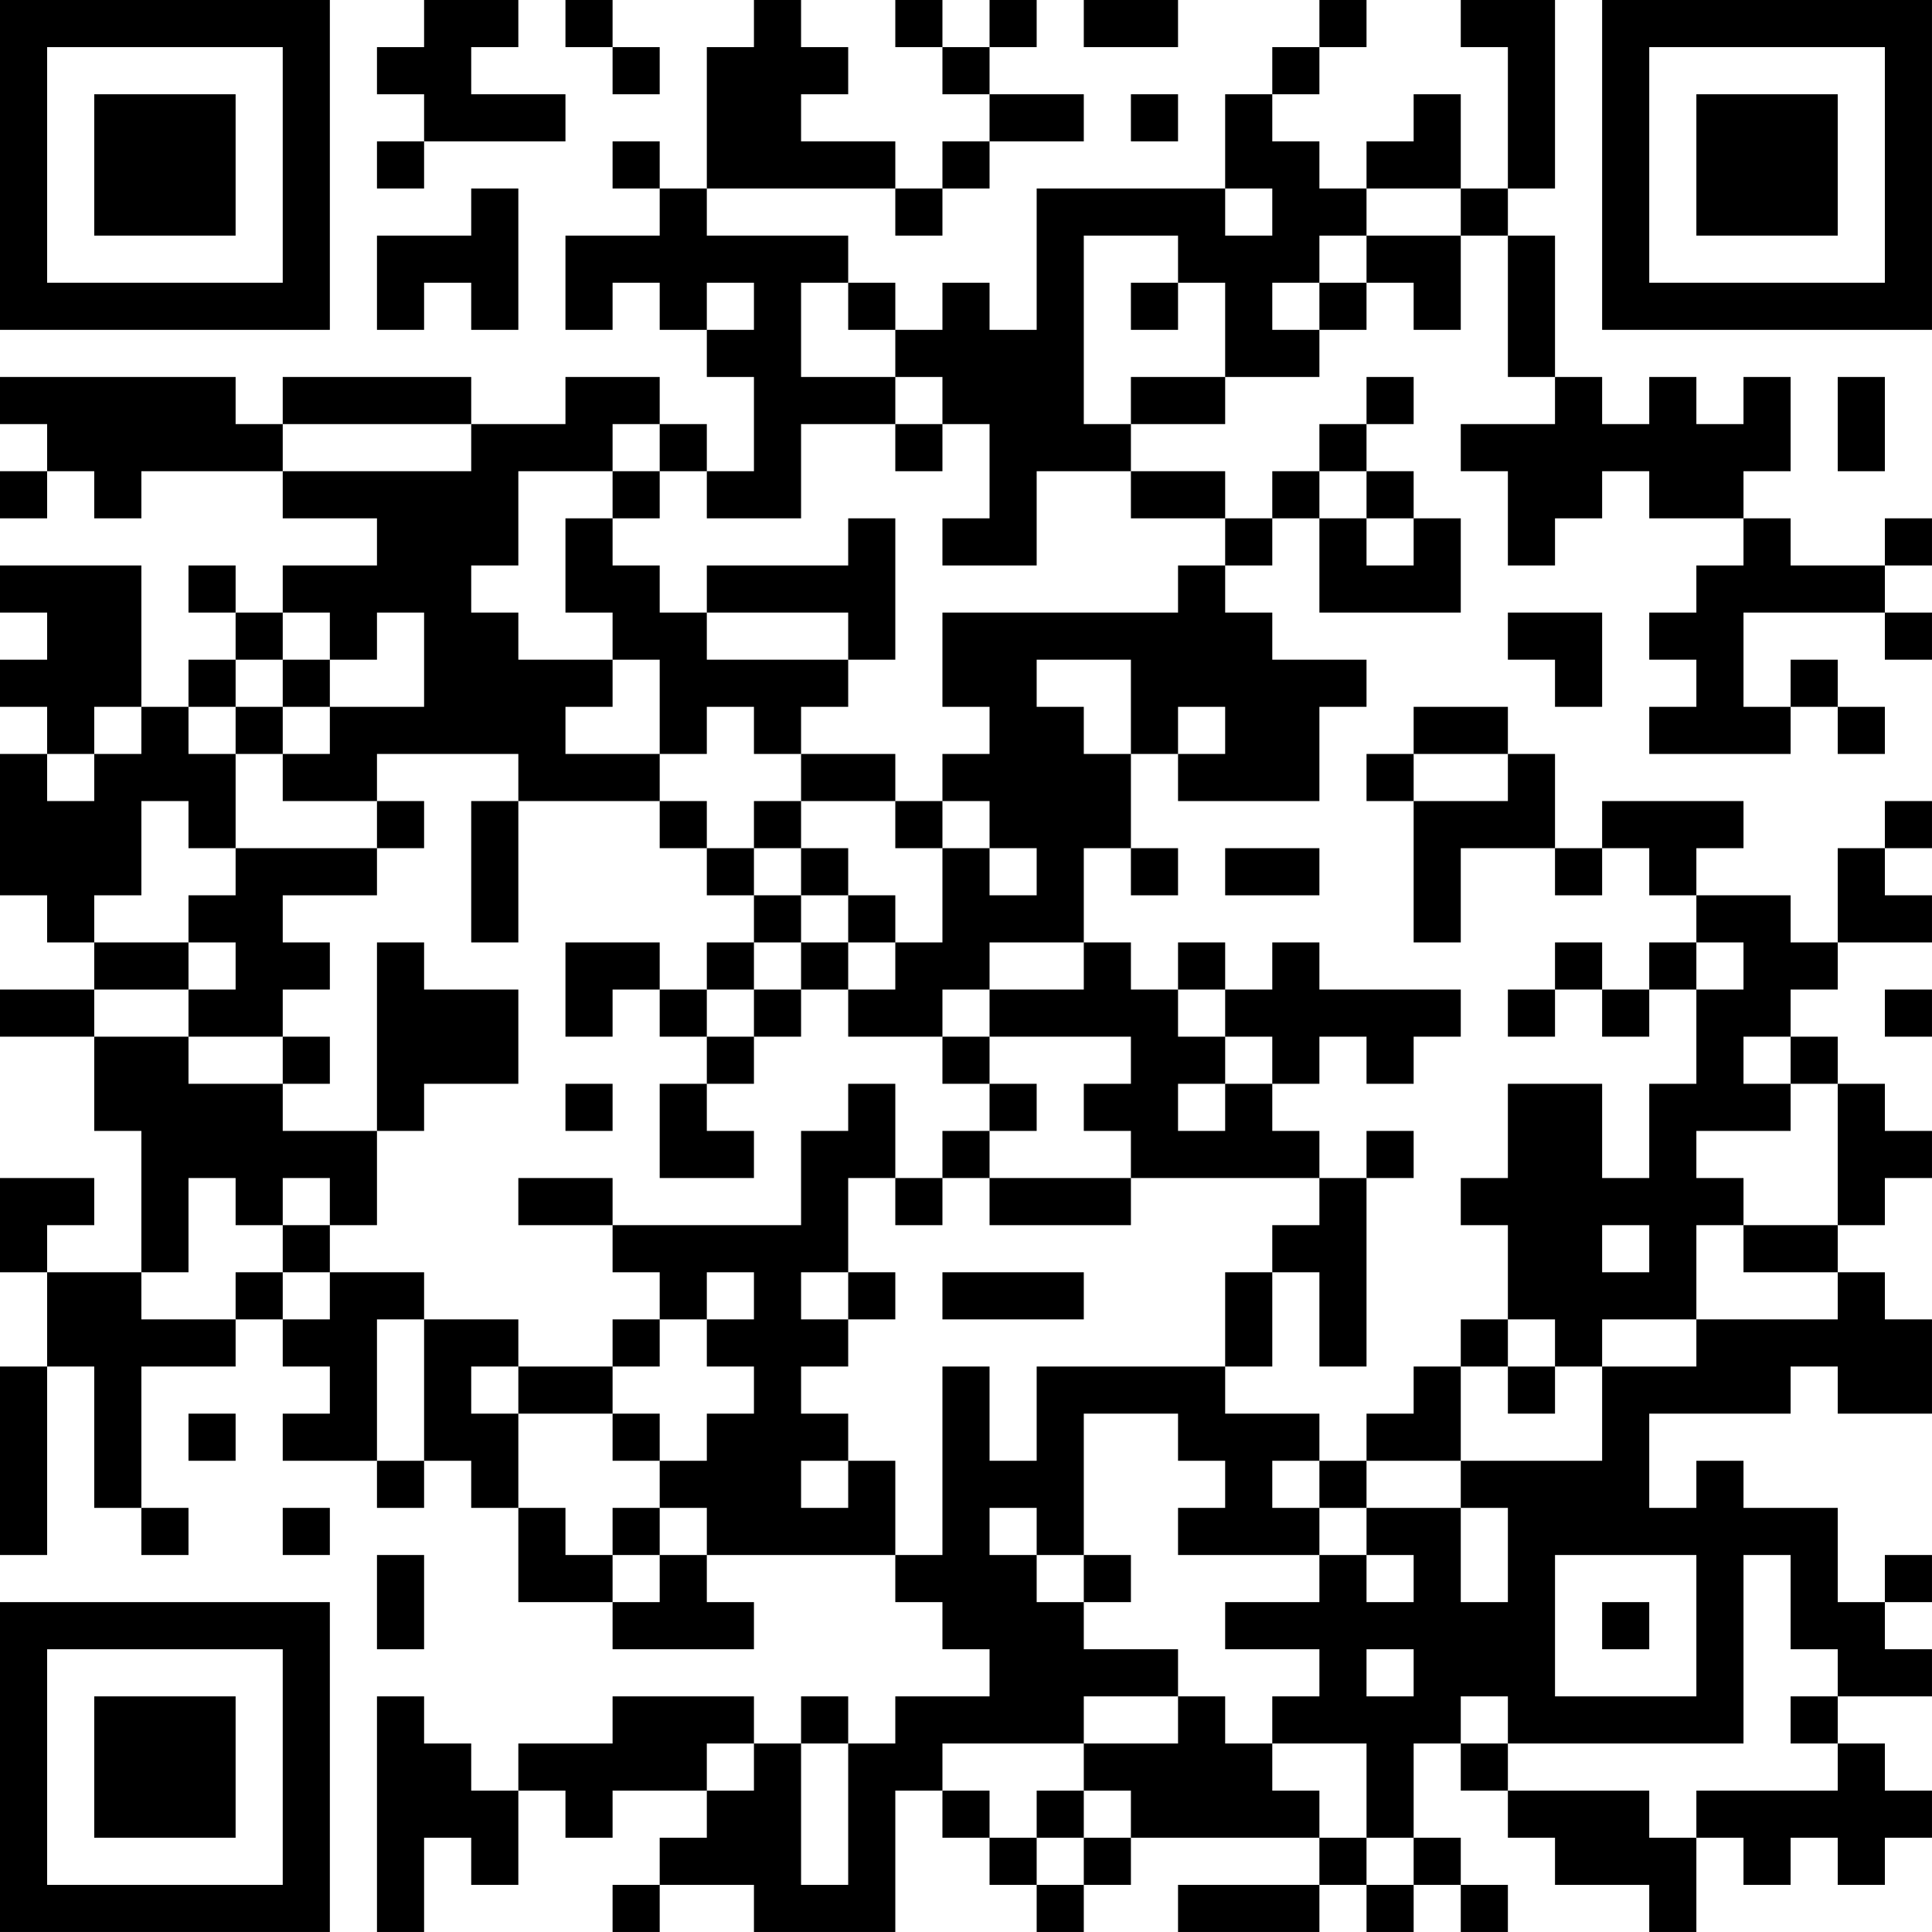 <?xml version="1.0" encoding="UTF-8"?>
<svg xmlns="http://www.w3.org/2000/svg" version="1.1" width="300" height="300" viewBox="0 0 300 300"><rect x="0" y="0" width="300" height="300" fill="#ffffff"/><g transform="scale(7.317)"><g transform="translate(0,0)"><path fill-rule="evenodd" d="M9 0L9 1L8 1L8 2L9 2L9 3L8 3L8 4L9 4L9 3L12 3L12 2L10 2L10 1L11 1L11 0ZM12 0L12 1L13 1L13 2L14 2L14 1L13 1L13 0ZM16 0L16 1L15 1L15 4L14 4L14 3L13 3L13 4L14 4L14 5L12 5L12 7L13 7L13 6L14 6L14 7L15 7L15 8L16 8L16 10L15 10L15 9L14 9L14 8L12 8L12 9L10 9L10 8L6 8L6 9L5 9L5 8L0 8L0 9L1 9L1 10L0 10L0 11L1 11L1 10L2 10L2 11L3 11L3 10L6 10L6 11L8 11L8 12L6 12L6 13L5 13L5 12L4 12L4 13L5 13L5 14L4 14L4 15L3 15L3 12L0 12L0 13L1 13L1 14L0 14L0 15L1 15L1 16L0 16L0 19L1 19L1 20L2 20L2 21L0 21L0 22L2 22L2 24L3 24L3 27L1 27L1 26L2 26L2 25L0 25L0 27L1 27L1 29L0 29L0 33L1 33L1 29L2 29L2 32L3 32L3 33L4 33L4 32L3 32L3 29L5 29L5 28L6 28L6 29L7 29L7 30L6 30L6 31L8 31L8 32L9 32L9 31L10 31L10 32L11 32L11 34L13 34L13 35L16 35L16 34L15 34L15 33L19 33L19 34L20 34L20 35L21 35L21 36L19 36L19 37L18 37L18 36L17 36L17 37L16 37L16 36L13 36L13 37L11 37L11 38L10 38L10 37L9 37L9 36L8 36L8 41L9 41L9 39L10 39L10 40L11 40L11 38L12 38L12 39L13 39L13 38L15 38L15 39L14 39L14 40L13 40L13 41L14 41L14 40L16 40L16 41L19 41L19 38L20 38L20 39L21 39L21 40L22 40L22 41L23 41L23 40L24 40L24 39L28 39L28 40L25 40L25 41L28 41L28 40L29 40L29 41L30 41L30 40L31 40L31 41L32 41L32 40L31 40L31 39L30 39L30 37L31 37L31 38L32 38L32 39L33 39L33 40L35 40L35 41L36 41L36 39L37 39L37 40L38 40L38 39L39 39L39 40L40 40L40 39L41 39L41 38L40 38L40 37L39 37L39 36L41 36L41 35L40 35L40 34L41 34L41 33L40 33L40 34L39 34L39 32L37 32L37 31L36 31L36 32L35 32L35 30L38 30L38 29L39 29L39 30L41 30L41 28L40 28L40 27L39 27L39 26L40 26L40 25L41 25L41 24L40 24L40 23L39 23L39 22L38 22L38 21L39 21L39 20L41 20L41 19L40 19L40 18L41 18L41 17L40 17L40 18L39 18L39 20L38 20L38 19L36 19L36 18L37 18L37 17L34 17L34 18L33 18L33 16L32 16L32 15L30 15L30 16L29 16L29 17L30 17L30 20L31 20L31 18L33 18L33 19L34 19L34 18L35 18L35 19L36 19L36 20L35 20L35 21L34 21L34 20L33 20L33 21L32 21L32 22L33 22L33 21L34 21L34 22L35 22L35 21L36 21L36 23L35 23L35 25L34 25L34 23L32 23L32 25L31 25L31 26L32 26L32 28L31 28L31 29L30 29L30 30L29 30L29 31L28 31L28 30L26 30L26 29L27 29L27 27L28 27L28 29L29 29L29 25L30 25L30 24L29 24L29 25L28 25L28 24L27 24L27 23L28 23L28 22L29 22L29 23L30 23L30 22L31 22L31 21L28 21L28 20L27 20L27 21L26 21L26 20L25 20L25 21L24 21L24 20L23 20L23 18L24 18L24 19L25 19L25 18L24 18L24 16L25 16L25 17L28 17L28 15L29 15L29 14L27 14L27 13L26 13L26 12L27 12L27 11L28 11L28 13L31 13L31 11L30 11L30 10L29 10L29 9L30 9L30 8L29 8L29 9L28 9L28 10L27 10L27 11L26 11L26 10L24 10L24 9L26 9L26 8L28 8L28 7L29 7L29 6L30 6L30 7L31 7L31 5L32 5L32 8L33 8L33 9L31 9L31 10L32 10L32 12L33 12L33 11L34 11L34 10L35 10L35 11L37 11L37 12L36 12L36 13L35 13L35 14L36 14L36 15L35 15L35 16L38 16L38 15L39 15L39 16L40 16L40 15L39 15L39 14L38 14L38 15L37 15L37 13L40 13L40 14L41 14L41 13L40 13L40 12L41 12L41 11L40 11L40 12L38 12L38 11L37 11L37 10L38 10L38 8L37 8L37 9L36 9L36 8L35 8L35 9L34 9L34 8L33 8L33 5L32 5L32 4L33 4L33 0L31 0L31 1L32 1L32 4L31 4L31 2L30 2L30 3L29 3L29 4L28 4L28 3L27 3L27 2L28 2L28 1L29 1L29 0L28 0L28 1L27 1L27 2L26 2L26 4L22 4L22 7L21 7L21 6L20 6L20 7L19 7L19 6L18 6L18 5L15 5L15 4L19 4L19 5L20 5L20 4L21 4L21 3L23 3L23 2L21 2L21 1L22 1L22 0L21 0L21 1L20 1L20 0L19 0L19 1L20 1L20 2L21 2L21 3L20 3L20 4L19 4L19 3L17 3L17 2L18 2L18 1L17 1L17 0ZM23 0L23 1L25 1L25 0ZM24 2L24 3L25 3L25 2ZM10 4L10 5L8 5L8 7L9 7L9 6L10 6L10 7L11 7L11 4ZM26 4L26 5L27 5L27 4ZM29 4L29 5L28 5L28 6L27 6L27 7L28 7L28 6L29 6L29 5L31 5L31 4ZM23 5L23 9L24 9L24 8L26 8L26 6L25 6L25 5ZM15 6L15 7L16 7L16 6ZM17 6L17 8L19 8L19 9L17 9L17 11L15 11L15 10L14 10L14 9L13 9L13 10L11 10L11 12L10 12L10 13L11 13L11 14L13 14L13 15L12 15L12 16L14 16L14 17L11 17L11 16L8 16L8 17L6 17L6 16L7 16L7 15L9 15L9 13L8 13L8 14L7 14L7 13L6 13L6 14L5 14L5 15L4 15L4 16L5 16L5 18L4 18L4 17L3 17L3 19L2 19L2 20L4 20L4 21L2 21L2 22L4 22L4 23L6 23L6 24L8 24L8 26L7 26L7 25L6 25L6 26L5 26L5 25L4 25L4 27L3 27L3 28L5 28L5 27L6 27L6 28L7 28L7 27L9 27L9 28L8 28L8 31L9 31L9 28L11 28L11 29L10 29L10 30L11 30L11 32L12 32L12 33L13 33L13 34L14 34L14 33L15 33L15 32L14 32L14 31L15 31L15 30L16 30L16 29L15 29L15 28L16 28L16 27L15 27L15 28L14 28L14 27L13 27L13 26L17 26L17 24L18 24L18 23L19 23L19 25L18 25L18 27L17 27L17 28L18 28L18 29L17 29L17 30L18 30L18 31L17 31L17 32L18 32L18 31L19 31L19 33L20 33L20 29L21 29L21 31L22 31L22 29L26 29L26 27L27 27L27 26L28 26L28 25L24 25L24 24L23 24L23 23L24 23L24 22L21 22L21 21L23 21L23 20L21 20L21 21L20 21L20 22L18 22L18 21L19 21L19 20L20 20L20 18L21 18L21 19L22 19L22 18L21 18L21 17L20 17L20 16L21 16L21 15L20 15L20 13L25 13L25 12L26 12L26 11L24 11L24 10L22 10L22 12L20 12L20 11L21 11L21 9L20 9L20 8L19 8L19 7L18 7L18 6ZM24 6L24 7L25 7L25 6ZM39 8L39 10L40 10L40 8ZM6 9L6 10L10 10L10 9ZM19 9L19 10L20 10L20 9ZM13 10L13 11L12 11L12 13L13 13L13 14L14 14L14 16L15 16L15 15L16 15L16 16L17 16L17 17L16 17L16 18L15 18L15 17L14 17L14 18L15 18L15 19L16 19L16 20L15 20L15 21L14 21L14 20L12 20L12 22L13 22L13 21L14 21L14 22L15 22L15 23L14 23L14 25L16 25L16 24L15 24L15 23L16 23L16 22L17 22L17 21L18 21L18 20L19 20L19 19L18 19L18 18L17 18L17 17L19 17L19 18L20 18L20 17L19 17L19 16L17 16L17 15L18 15L18 14L19 14L19 11L18 11L18 12L15 12L15 13L14 13L14 12L13 12L13 11L14 11L14 10ZM28 10L28 11L29 11L29 12L30 12L30 11L29 11L29 10ZM15 13L15 14L18 14L18 13ZM32 13L32 14L33 14L33 15L34 15L34 13ZM6 14L6 15L5 15L5 16L6 16L6 15L7 15L7 14ZM22 14L22 15L23 15L23 16L24 16L24 14ZM2 15L2 16L1 16L1 17L2 17L2 16L3 16L3 15ZM25 15L25 16L26 16L26 15ZM30 16L30 17L32 17L32 16ZM8 17L8 18L5 18L5 19L4 19L4 20L5 20L5 21L4 21L4 22L6 22L6 23L7 23L7 22L6 22L6 21L7 21L7 20L6 20L6 19L8 19L8 18L9 18L9 17ZM10 17L10 20L11 20L11 17ZM16 18L16 19L17 19L17 20L16 20L16 21L15 21L15 22L16 22L16 21L17 21L17 20L18 20L18 19L17 19L17 18ZM26 18L26 19L28 19L28 18ZM8 20L8 24L9 24L9 23L11 23L11 21L9 21L9 20ZM36 20L36 21L37 21L37 20ZM25 21L25 22L26 22L26 23L25 23L25 24L26 24L26 23L27 23L27 22L26 22L26 21ZM40 21L40 22L41 22L41 21ZM20 22L20 23L21 23L21 24L20 24L20 25L19 25L19 26L20 26L20 25L21 25L21 26L24 26L24 25L21 25L21 24L22 24L22 23L21 23L21 22ZM37 22L37 23L38 23L38 24L36 24L36 25L37 25L37 26L36 26L36 28L34 28L34 29L33 29L33 28L32 28L32 29L31 29L31 31L29 31L29 32L28 32L28 31L27 31L27 32L28 32L28 33L25 33L25 32L26 32L26 31L25 31L25 30L23 30L23 33L22 33L22 32L21 32L21 33L22 33L22 34L23 34L23 35L25 35L25 36L23 36L23 37L20 37L20 38L21 38L21 39L22 39L22 40L23 40L23 39L24 39L24 38L23 38L23 37L25 37L25 36L26 36L26 37L27 37L27 38L28 38L28 39L29 39L29 40L30 40L30 39L29 39L29 37L27 37L27 36L28 36L28 35L26 35L26 34L28 34L28 33L29 33L29 34L30 34L30 33L29 33L29 32L31 32L31 34L32 34L32 32L31 32L31 31L34 31L34 29L36 29L36 28L39 28L39 27L37 27L37 26L39 26L39 23L38 23L38 22ZM12 23L12 24L13 24L13 23ZM11 25L11 26L13 26L13 25ZM6 26L6 27L7 27L7 26ZM34 26L34 27L35 27L35 26ZM18 27L18 28L19 28L19 27ZM20 27L20 28L23 28L23 27ZM13 28L13 29L11 29L11 30L13 30L13 31L14 31L14 30L13 30L13 29L14 29L14 28ZM32 29L32 30L33 30L33 29ZM4 30L4 31L5 31L5 30ZM6 32L6 33L7 33L7 32ZM13 32L13 33L14 33L14 32ZM8 33L8 35L9 35L9 33ZM23 33L23 34L24 34L24 33ZM33 33L33 36L36 36L36 33ZM37 33L37 37L32 37L32 36L31 36L31 37L32 37L32 38L35 38L35 39L36 39L36 38L39 38L39 37L38 37L38 36L39 36L39 35L38 35L38 33ZM34 34L34 35L35 35L35 34ZM29 35L29 36L30 36L30 35ZM15 37L15 38L16 38L16 37ZM17 37L17 40L18 40L18 37ZM22 38L22 39L23 39L23 38ZM0 0L0 7L7 7L7 0ZM1 1L1 6L6 6L6 1ZM2 2L2 5L5 5L5 2ZM34 0L34 7L41 7L41 0ZM35 1L35 6L40 6L40 1ZM36 2L36 5L39 5L39 2ZM0 34L0 41L7 41L7 34ZM1 35L1 40L6 40L6 35ZM2 36L2 39L5 39L5 36Z" fill="#000000"/></g></g></svg>
